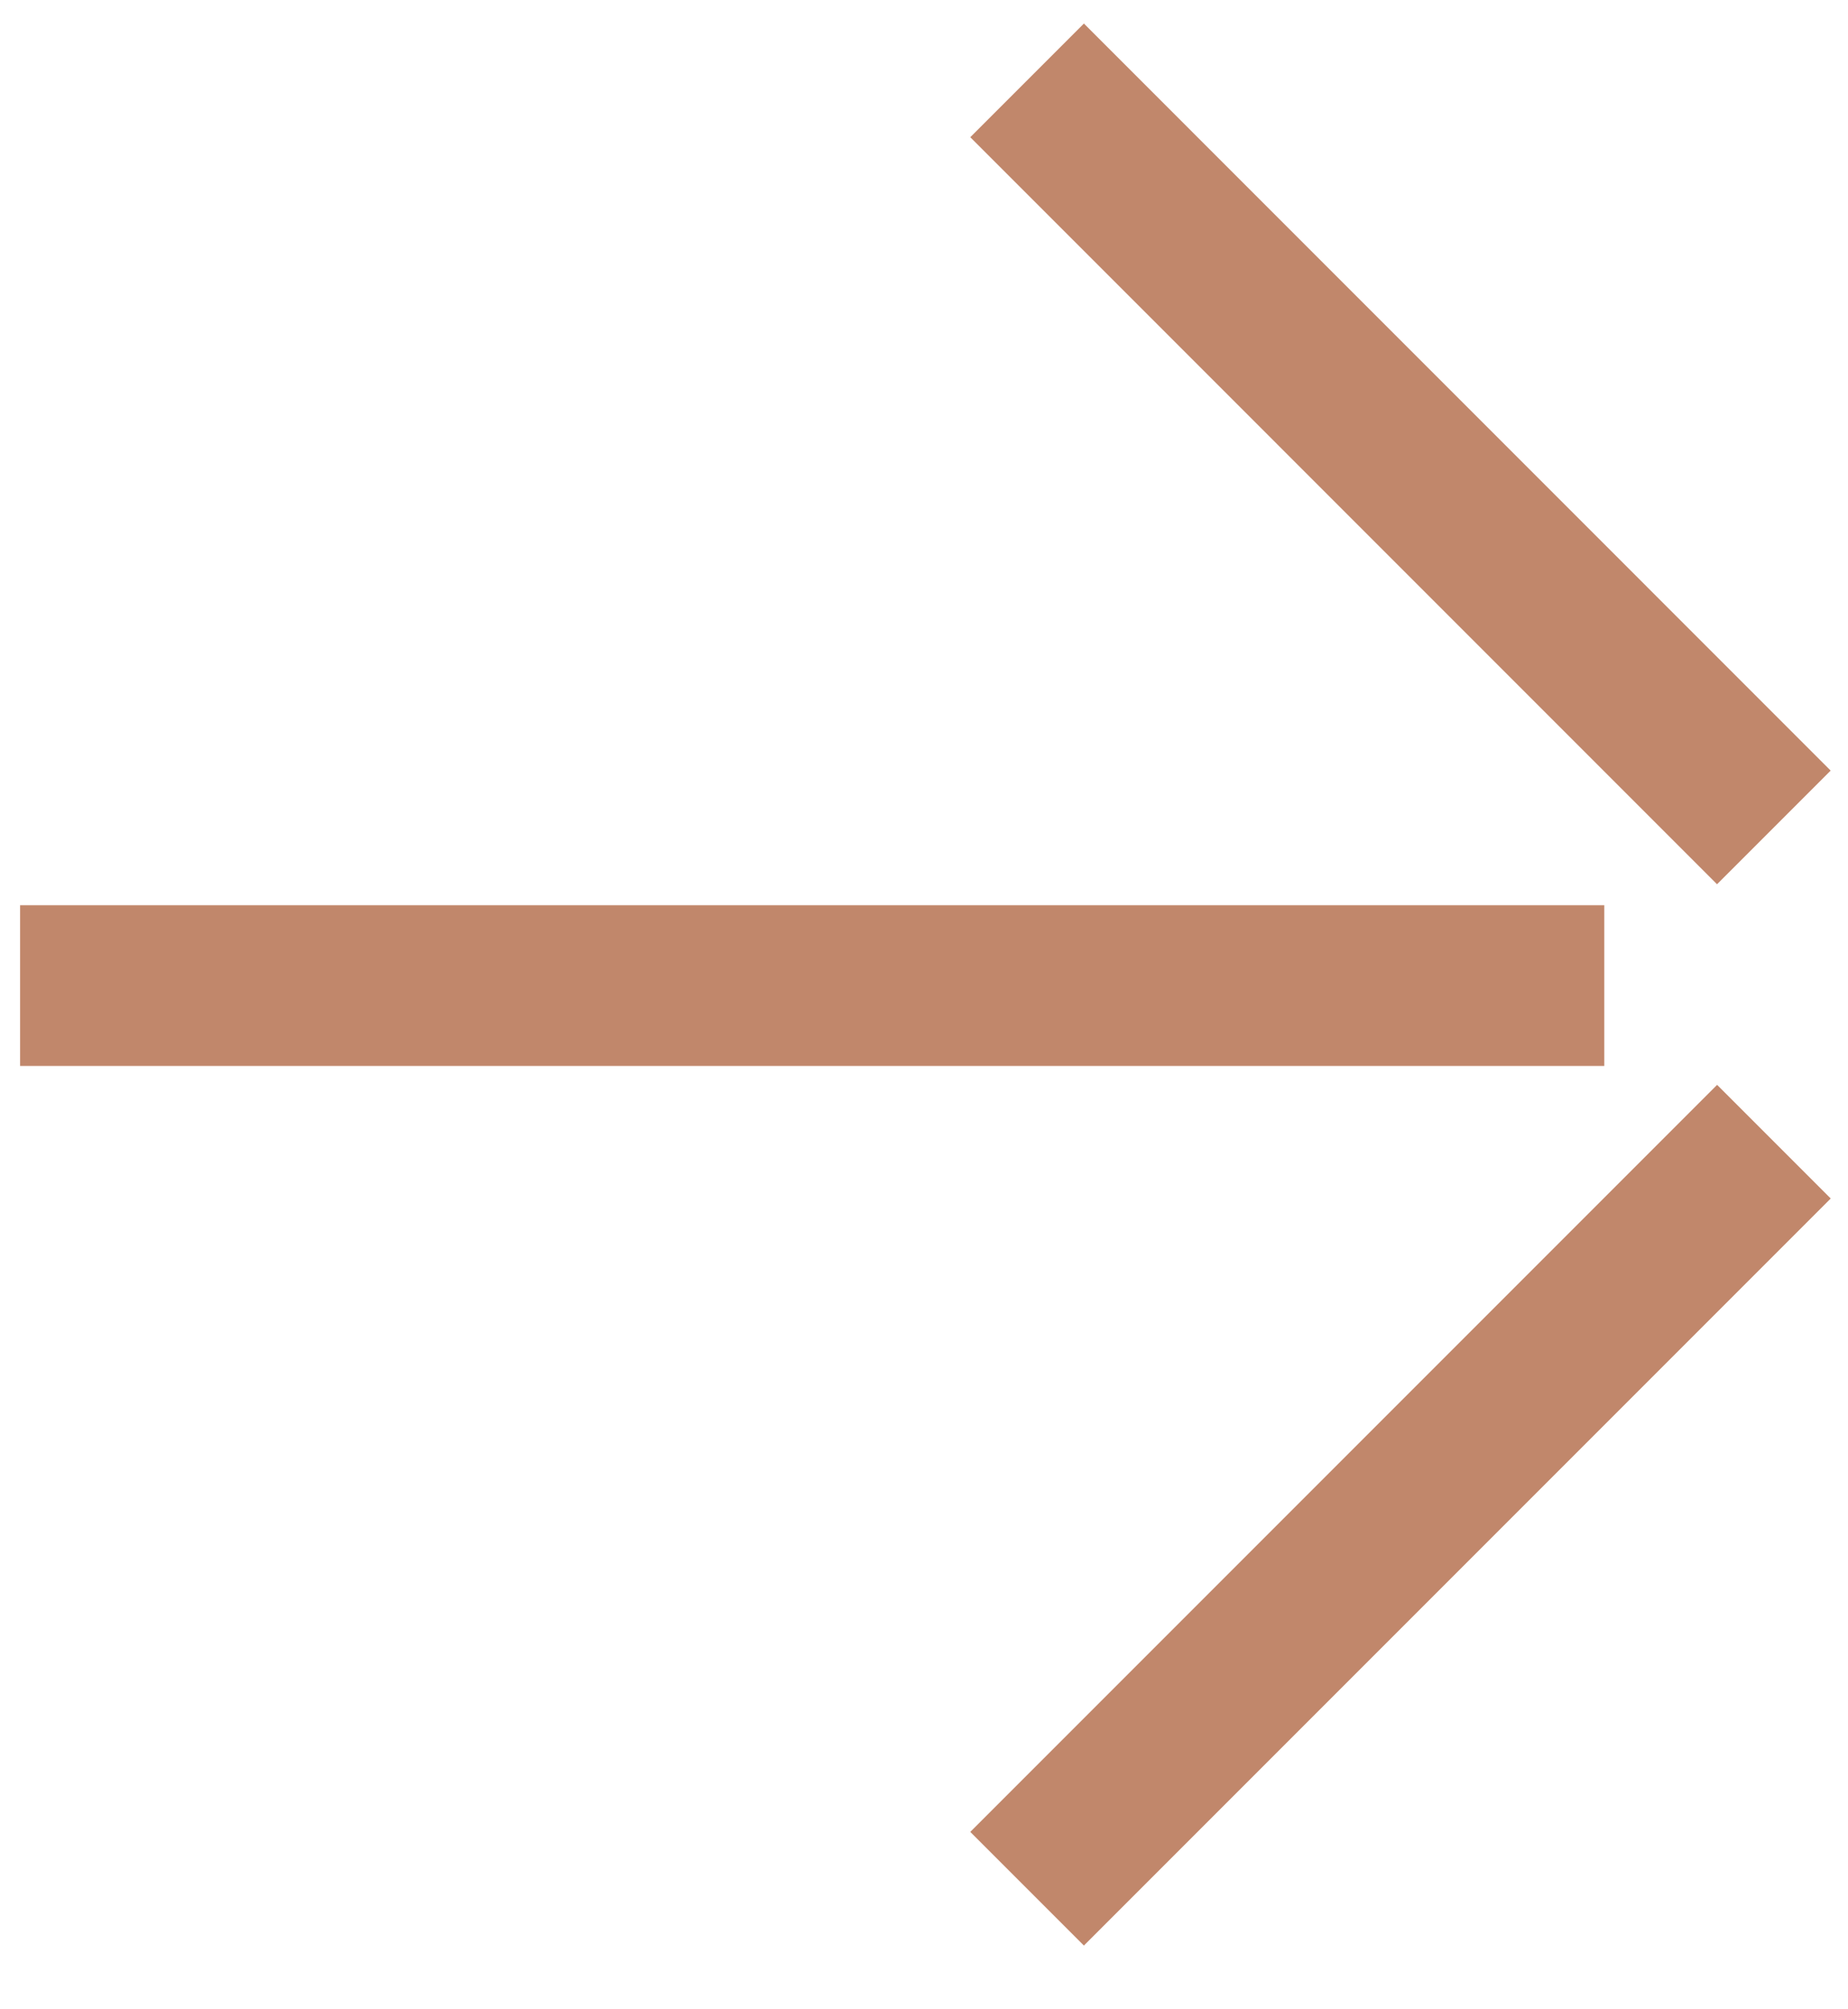 <?xml version="1.0" encoding="UTF-8"?> <svg xmlns="http://www.w3.org/2000/svg" width="23" height="25" viewBox="0 0 23 25" fill="none"> <path d="M22.078 14.205L12.783 23.5M12.783 1L22.077 10.295M19.967 12.263L0.25 12.263" stroke="#C1876B" stroke-width="2"></path> </svg> 
